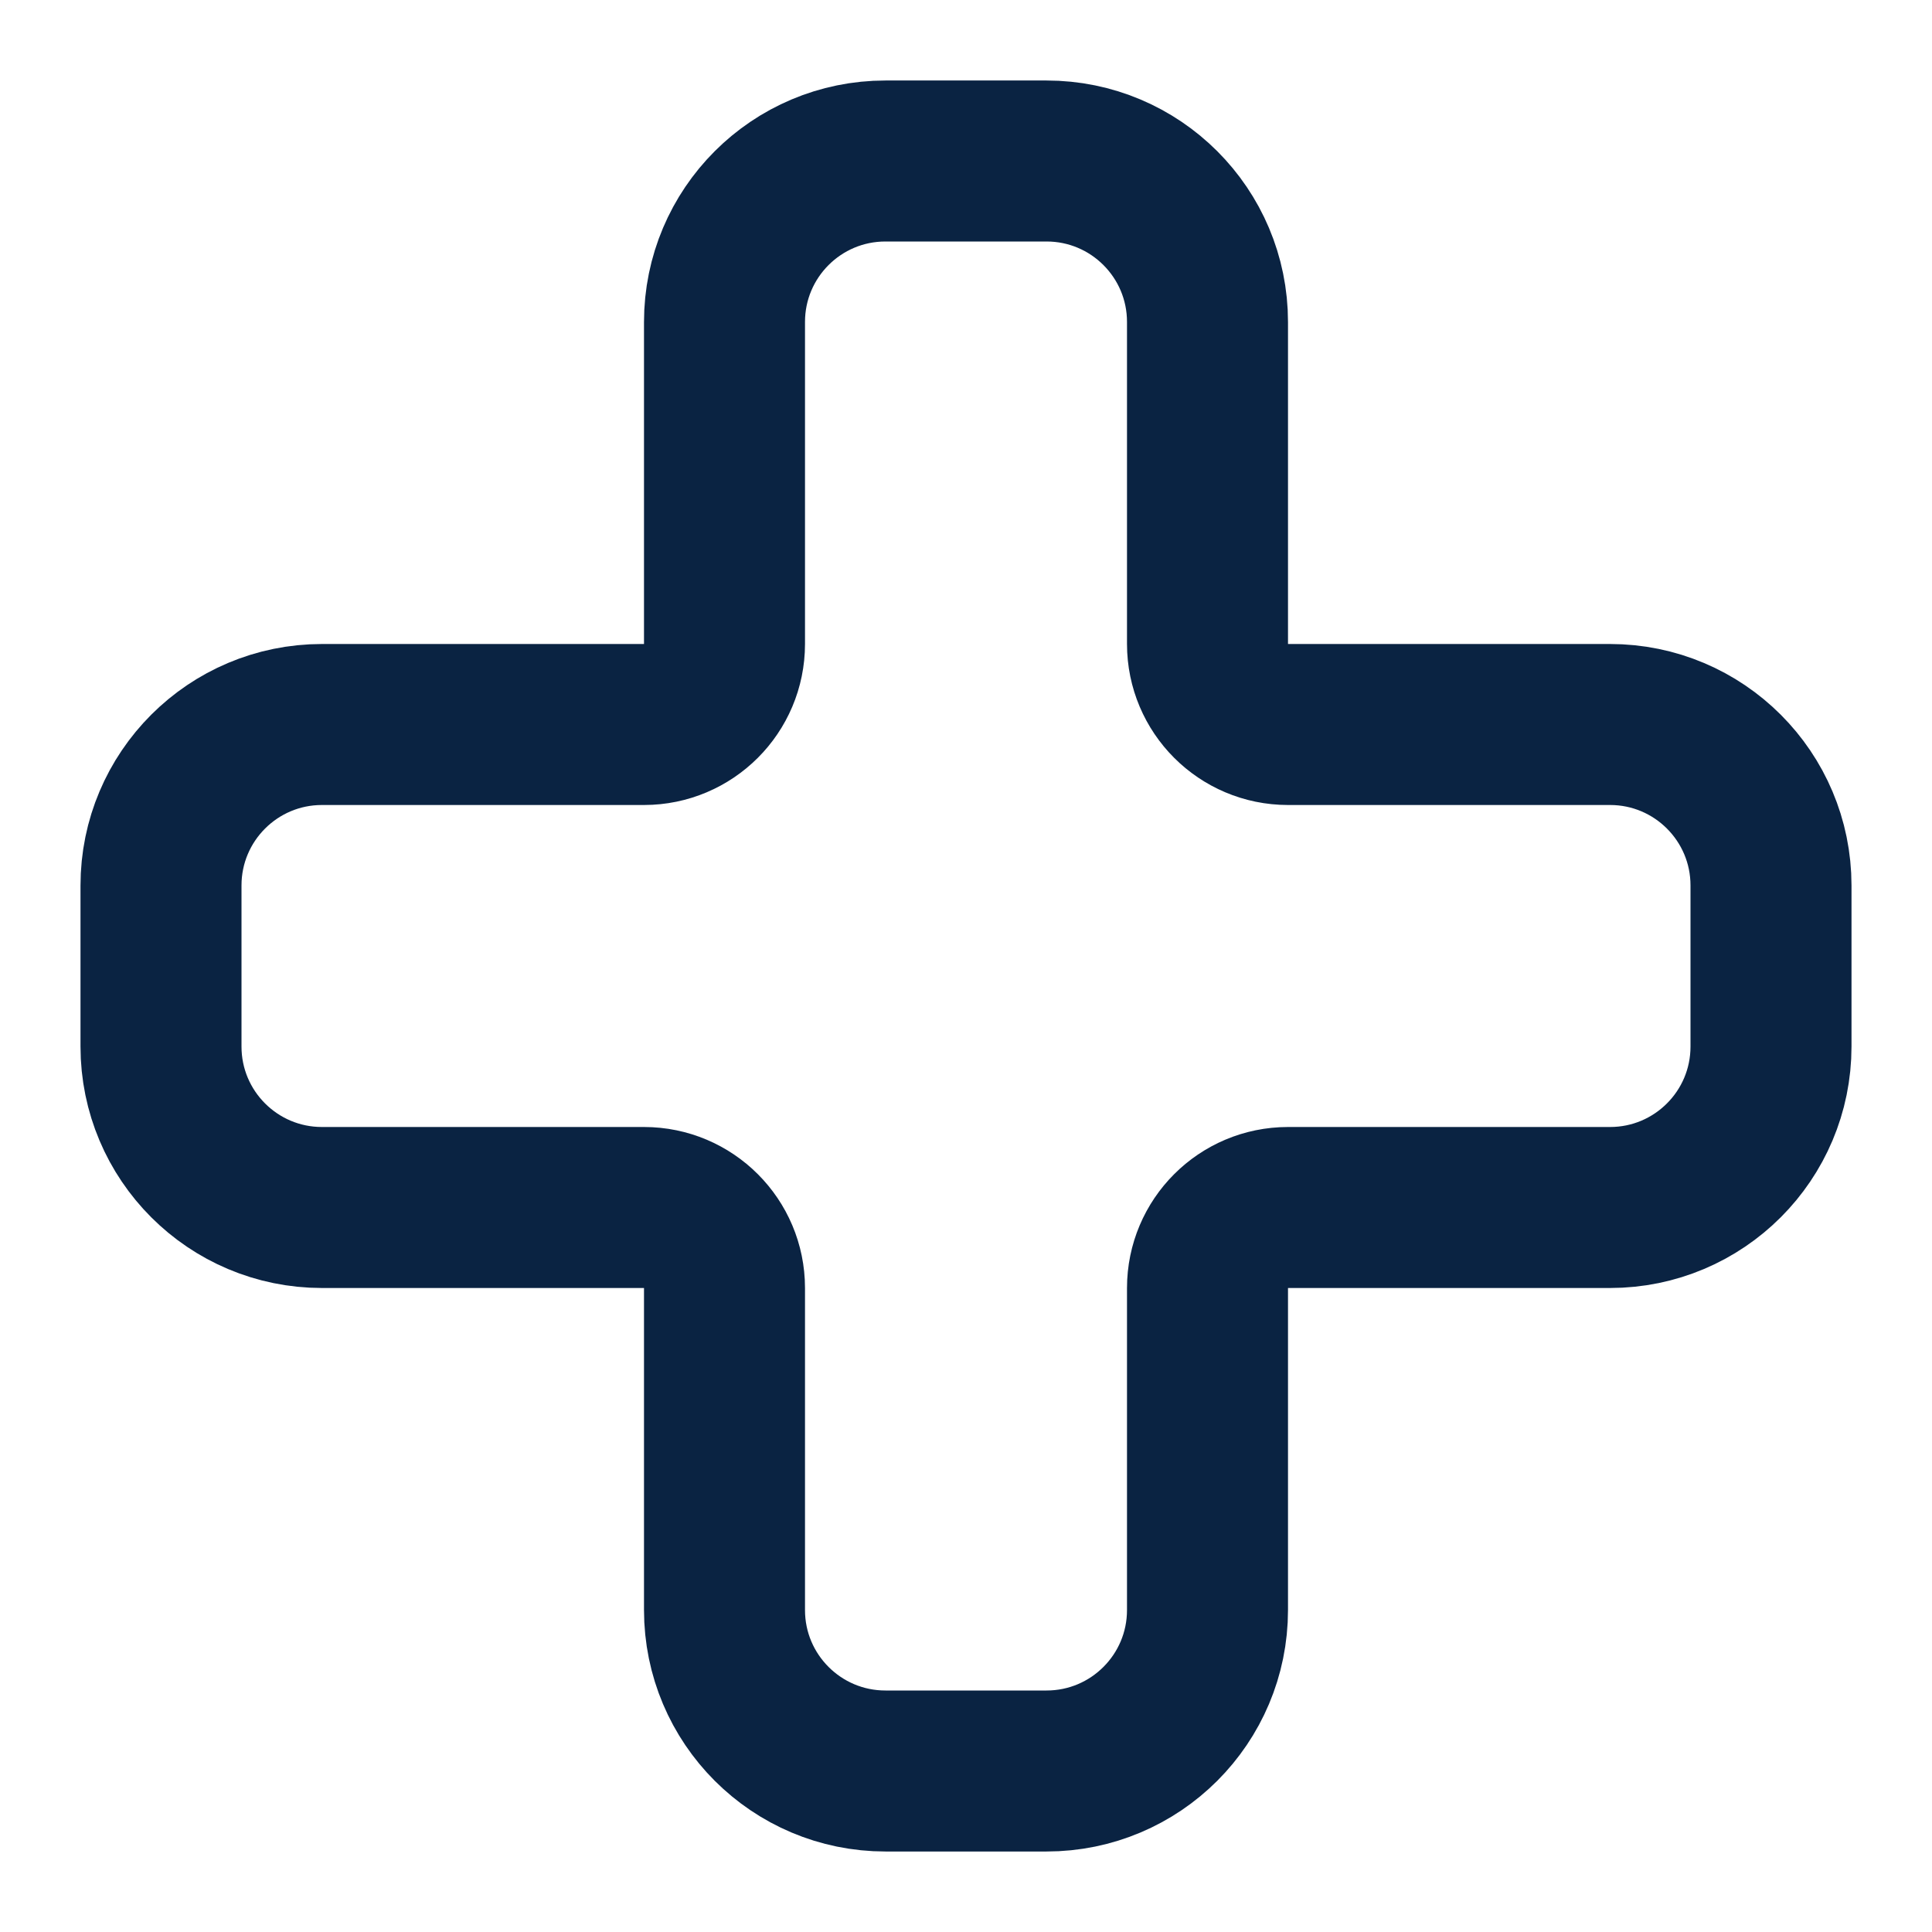 <?xml version="1.0" encoding="UTF-8"?>
<!-- Generated by Pixelmator Pro 3.7 -->
<svg width="24" height="24" viewBox="0 0 24 24" xmlns="http://www.w3.org/2000/svg">
    <path id="Path" fill="none" stroke="#0a2342" stroke-width="2" stroke-linecap="round" stroke-linejoin="round" d="M 4 9 C 2.895 9 2 9.895 2 11 L 2 13 C 2 14.105 2.895 15 4 15 L 8 15 C 8.552 15 9 15.448 9 16 L 9 20 C 9 21.105 9.895 22 11 22 L 13 22 C 14.105 22 15 21.105 15 20 L 15 16 C 15 15.448 15.448 15 16 15 L 20 15 C 21.105 15 22 14.105 22 13 L 22 11 C 22 9.895 21.105 9 20 9 L 16 9 C 15.448 9 15 8.552 15 8 L 15 4 C 15 2.895 14.105 2 13 2 L 11 2 C 9.895 2 9 2.895 9 4 L 9 8 C 9 8.552 8.552 9 8 9 Z"/>
</svg>
